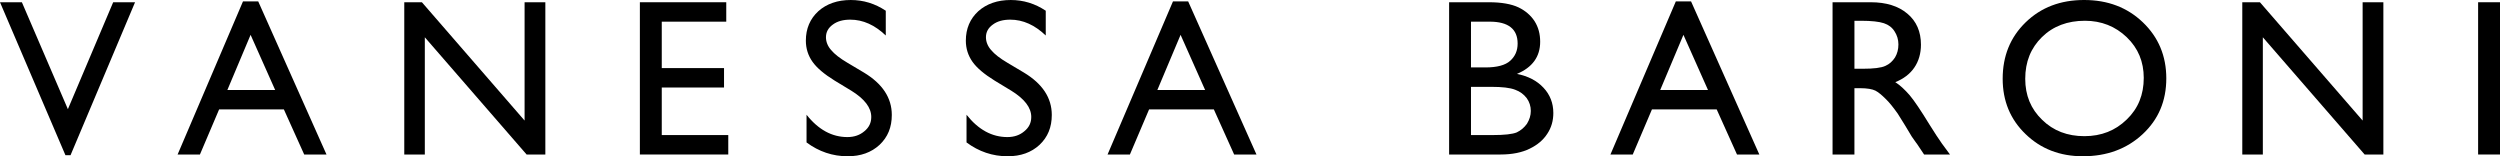 <?xml version="1.0" encoding="UTF-8"?>
<svg id="Calque_1" data-name="Calque 1" xmlns="http://www.w3.org/2000/svg" viewBox="0 0 450.003 28.128">
  <polygon points="20.373 .404 24.31 .404 12.699 27.931 11.776 27.931 0 .404 3.939 .404 12.219 19.651 20.373 .404 20.373 .404"/>
  <path d="M43.741,.246h2.736l12.292,27.564h-4.013l-3.661-8.122h-11.652l-3.455,8.122h-4.018L43.741,.246h0Zm5.788,15.949l-4.422-9.924-4.18,9.924h8.602Z"/>
  <polygon points="94.426 .404 98.163 .404 98.163 27.81 94.79 27.81 76.468 6.711 76.468 27.81 72.77 27.81 72.77 .404 75.942 .404 94.426 21.7 94.426 .404 94.426 .404"/>
  <polygon points="115.178 .404 130.728 .404 130.728 3.9 119.117 3.9 119.117 12.256 130.326 12.256 130.326 15.752 119.117 15.752 119.117 24.312 131.09 24.312 131.09 27.81 115.178 27.81 115.178 .404 115.178 .404"/>
  <path d="M153.215,16.313l-2.976-1.804c-1.889-1.168-3.213-2.293-3.977-3.376-.805-1.128-1.206-2.415-1.206-3.819,0-2.171,.763-3.939,2.25-5.302,1.484-1.327,3.457-2.012,5.825-2.012,2.29,0,4.377,.646,6.31,1.93V6.389c-1.969-1.886-4.099-2.851-6.391-2.851-1.285,0-2.326,.281-3.134,.881-.842,.603-1.243,1.366-1.243,2.292,0,.805,.32,1.608,.923,2.29,.603,.724,1.568,1.487,2.934,2.29l2.972,1.768c3.336,2.009,5.023,4.542,5.023,7.637,0,2.211-.722,3.979-2.211,5.384-1.487,1.364-3.376,2.048-5.744,2.048-2.693,0-5.184-.844-7.393-2.489v-4.984c2.13,2.689,4.579,4.018,7.354,4.018,1.243,0,2.248-.362,3.053-1.047,.842-.684,1.244-1.526,1.244-2.57,0-1.689-1.204-3.254-3.612-4.744h0Z"/>
  <path d="M182.01,16.313l-2.974-1.804c-1.891-1.168-3.215-2.293-3.979-3.376-.803-1.128-1.204-2.415-1.204-3.819,0-2.171,.761-3.939,2.248-5.302,1.489-1.327,3.457-2.012,5.83-2.012,2.289,0,4.38,.646,6.305,1.93V6.389c-1.966-1.886-4.096-2.851-6.388-2.851-1.285,0-2.329,.281-3.132,.881-.847,.603-1.246,1.366-1.246,2.292,0,.805,.322,1.608,.923,2.29,.604,.724,1.566,1.487,2.934,2.29l2.97,1.768c3.339,2.009,5.025,4.542,5.025,7.637,0,2.211-.724,3.979-2.211,5.384-1.484,1.364-3.373,2.048-5.746,2.048-2.691,0-5.182-.844-7.39-2.489v-4.984c2.127,2.689,4.58,4.018,7.353,4.018,1.244,0,2.248-.362,3.053-1.047,.842-.684,1.246-1.526,1.246-2.57,0-1.689-1.207-3.254-3.616-4.744h0Z"/>
  <path d="M211.14,.246h2.728l12.297,27.564h-4.018l-3.656-8.122h-11.653l-3.454,8.122h-4.021L211.14,.246h0Zm5.783,15.949l-4.417-9.924-4.18,9.924h8.597Z"/>
  <path d="M270.121,27.81h-9.279V.404h7.189c2.25,0,4.021,.323,5.305,.925,1.246,.601,2.211,1.445,2.893,2.489,.682,1.086,1.004,2.29,1.004,3.698,0,2.693-1.405,4.621-4.18,5.785,2.008,.404,3.579,1.209,4.783,2.494,1.167,1.243,1.766,2.772,1.766,4.54,0,1.405-.359,2.649-1.084,3.734-.721,1.126-1.768,2.012-3.173,2.694-1.369,.679-3.134,1.046-5.224,1.046h0Zm-1.967-23.911h-3.375V12.137h2.612c2.09,0,3.575-.401,4.459-1.206,.884-.803,1.325-1.81,1.325-3.095,0-2.612-1.684-3.937-5.02-3.937h0Zm.283,11.734h-3.658v8.681h3.855c2.172,0,3.617-.163,4.383-.483,.761-.364,1.362-.886,1.846-1.568,.441-.724,.684-1.487,.684-2.29,0-.844-.243-1.607-.726-2.292-.52-.685-1.204-1.207-2.088-1.526-.925-.359-2.332-.522-4.296-.522h0Z"/>
  <path d="M301.654,.246h2.735l12.293,27.564h-4.021l-3.656-8.122h-11.65l-3.457,8.122h-4.015L301.654,.246h0Zm5.785,15.949l-4.419-9.924-4.178,9.924h8.597Z"/>
  <path d="M329.862,27.81V.404h6.874c2.77,0,4.98,.685,6.586,2.048,1.647,1.366,2.452,3.255,2.452,5.586,0,1.568-.401,2.977-1.204,4.141-.805,1.165-1.93,2.006-3.415,2.61,.881,.561,1.726,1.366,2.573,2.332,.842,.999,2.006,2.732,3.533,5.224,.965,1.527,1.729,2.731,2.287,3.496l1.45,1.969h-4.66l-1.207-1.81c-.039-.084-.12-.16-.239-.322l-.766-1.086-1.206-2.008-1.325-2.127c-.803-1.128-1.529-2.051-2.214-2.696-.68-.68-1.285-1.167-1.805-1.445-.564-.278-1.489-.443-2.775-.443h-1.002v11.938h-3.939Zm5.106-24.07h-1.167V12.376h1.484c1.97,0,3.336-.16,4.097-.521,.726-.32,1.288-.839,1.731-1.527,.401-.682,.603-1.447,.603-2.329,0-.886-.244-1.647-.682-2.332-.443-.721-1.088-1.204-1.93-1.487-.845-.281-2.21-.441-4.136-.441h0Z"/>
  <path d="M375.153,0c4.22,0,7.753,1.327,10.564,4.018,2.814,2.693,4.22,6.069,4.22,10.086,0,4.057-1.406,7.395-4.257,10.047-2.856,2.651-6.428,3.976-10.771,3.976-4.099,0-7.553-1.325-10.289-3.976-2.769-2.652-4.136-5.99-4.136-9.966,0-4.099,1.366-7.474,4.136-10.167,2.775-2.691,6.271-4.018,10.532-4.018h0Zm.119,3.738c-3.095,0-5.704,.964-7.714,2.934-2.011,1.969-3.013,4.461-3.013,7.513,0,2.972,1.002,5.422,3.053,7.393,2.007,1.967,4.542,2.932,7.593,2.932s5.586-1.004,7.635-3.011c2.05-1.969,3.052-4.463,3.052-7.479,0-2.888-1.002-5.34-3.052-7.31-2.048-1.969-4.579-2.974-7.553-2.974h0Z"/>
  <polygon points="425.275 .404 429.01 .404 429.01 27.81 425.638 27.81 407.314 6.711 407.314 27.81 403.615 27.81 403.615 .404 406.789 .404 425.275 21.7 425.275 .404 425.275 .404"/>
  <polygon points="446.064 27.81 450.003 27.81 450.003 .404 446.064 .404 446.064 27.81 446.064 27.81"/>
</svg>